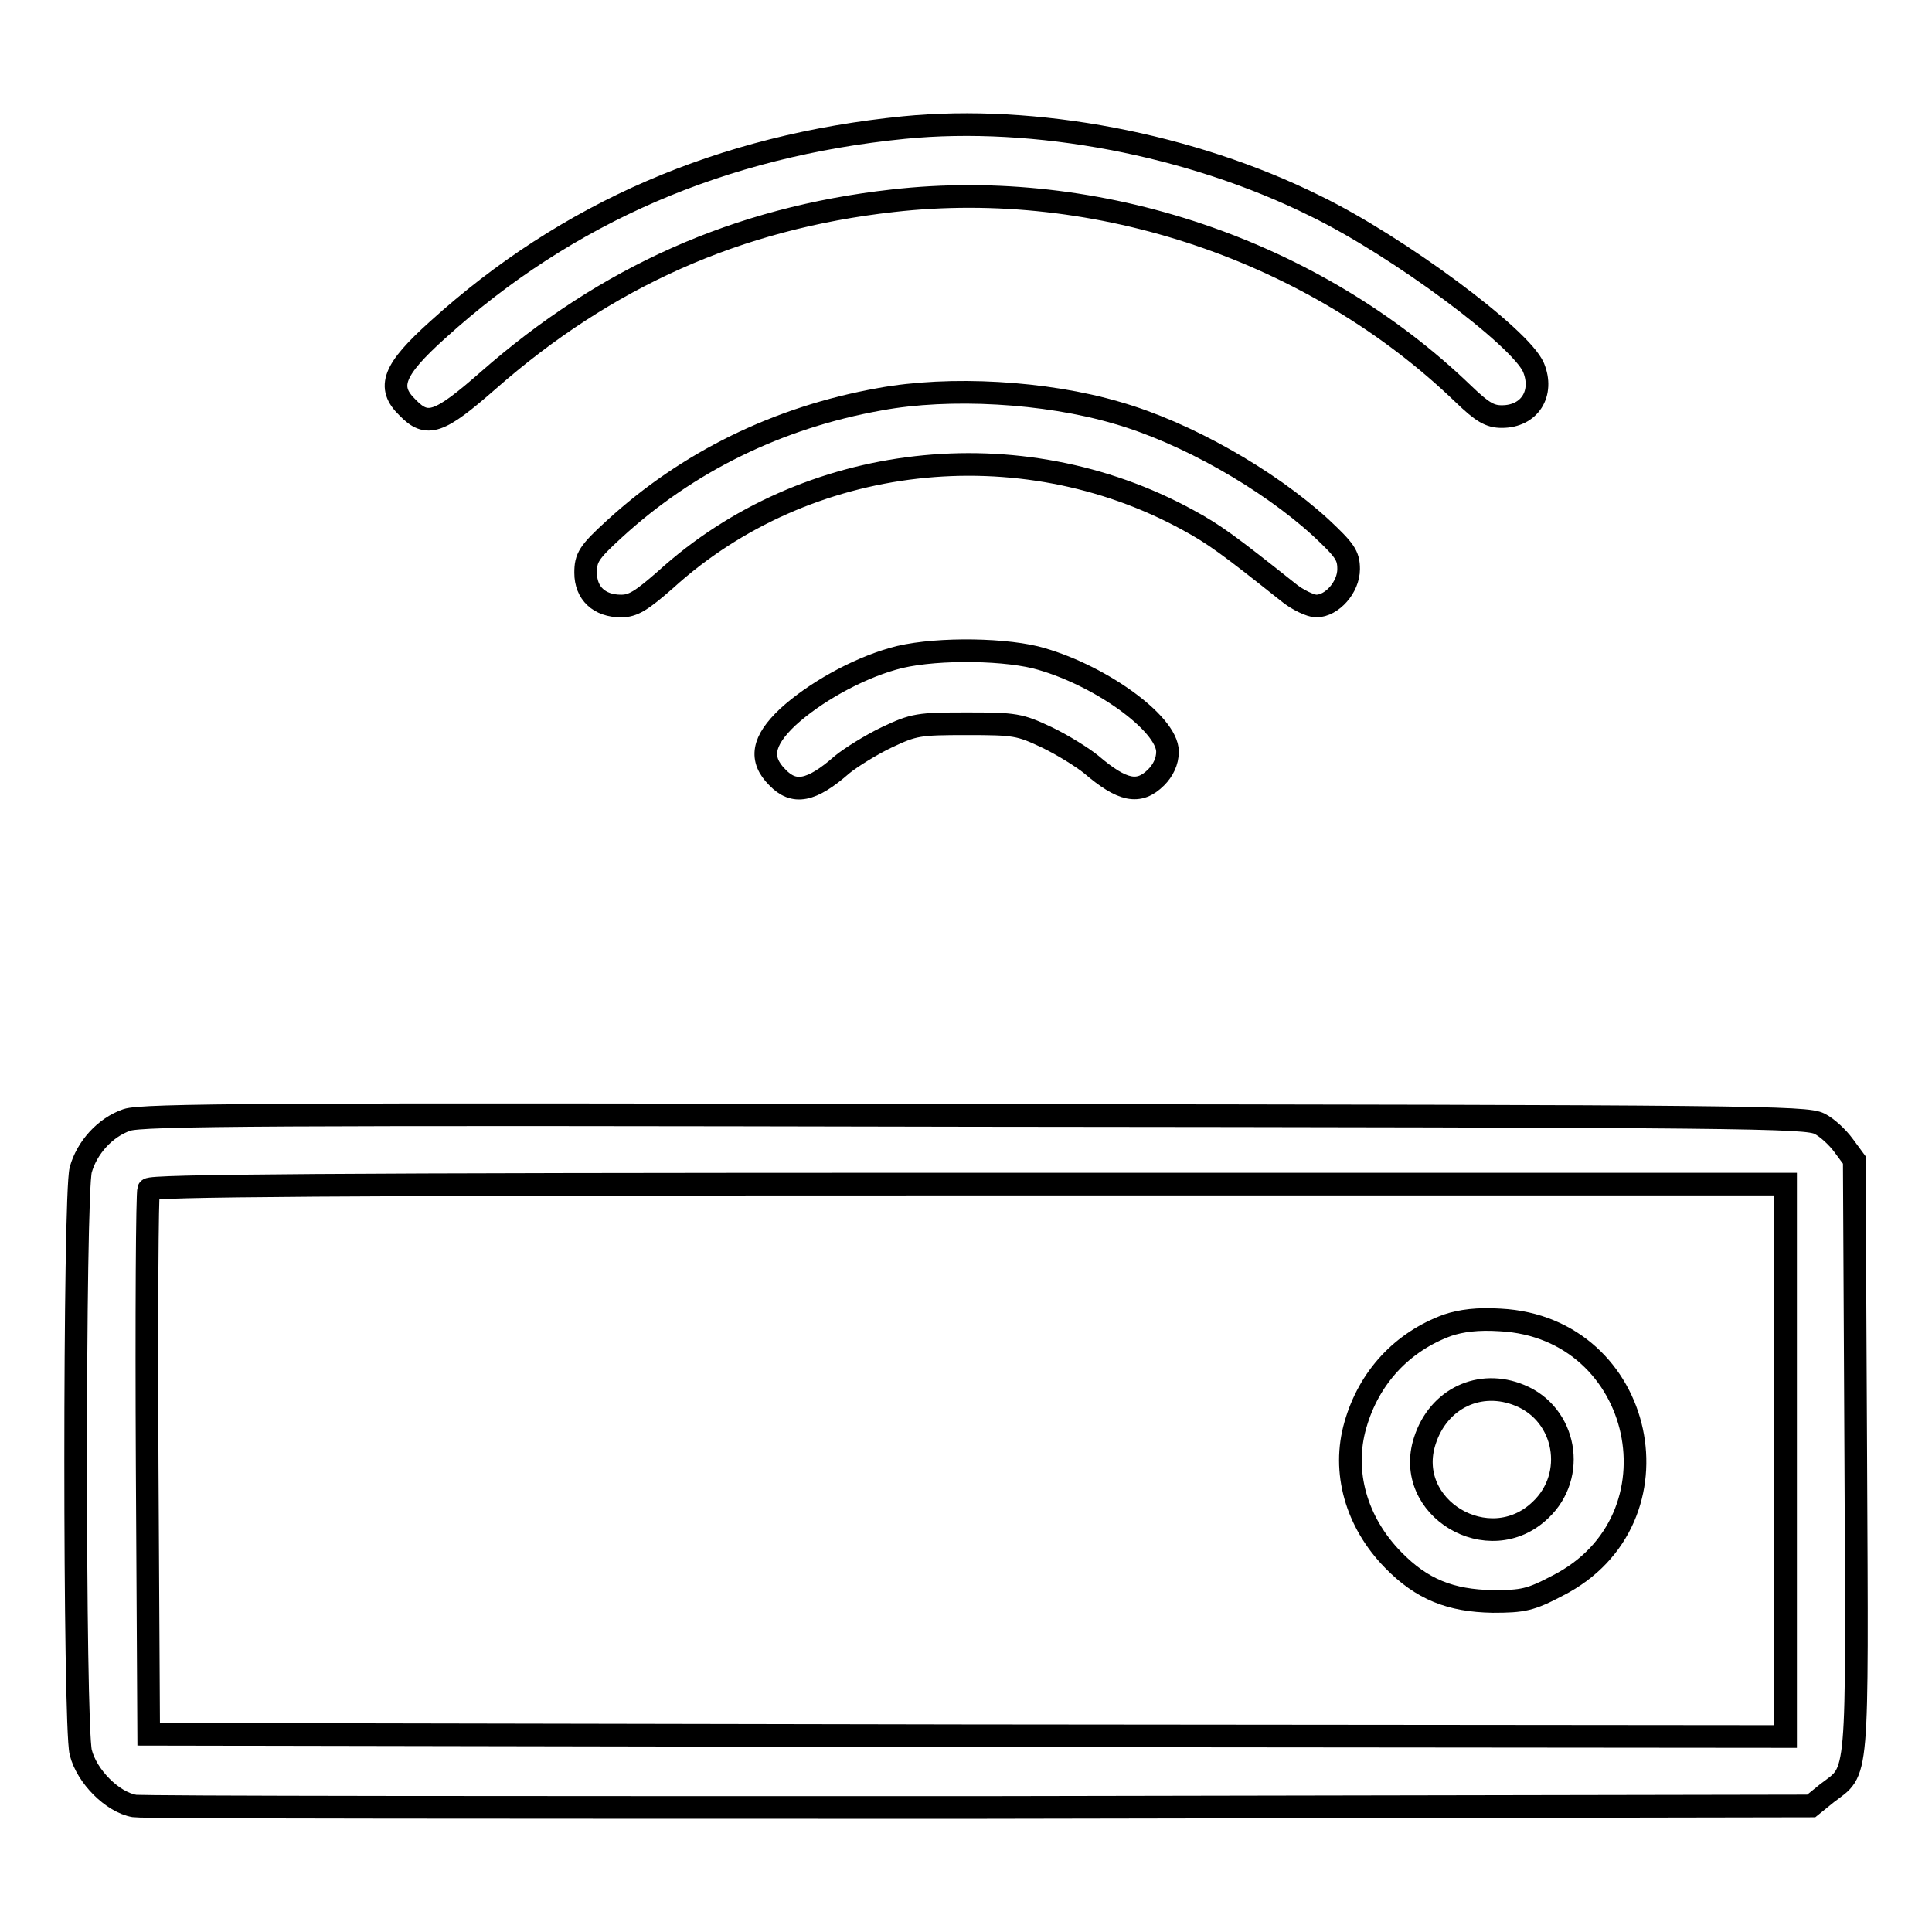 <?xml version="1.0" encoding="utf-8"?>
<!-- Svg Vector Icons : http://www.onlinewebfonts.com/icon -->
<!DOCTYPE svg PUBLIC "-//W3C//DTD SVG 1.1//EN" "http://www.w3.org/Graphics/SVG/1.1/DTD/svg11.dtd">
<svg version="1.1" xmlns="http://www.w3.org/2000/svg" xmlns:xlink="http://www.w3.org/1999/xlink" x="0px" y="0px" viewBox="0 0 256 256" enable-background="new 0 0 256 256" xml:space="preserve">
<g><g><g><path stroke-width="3" fill-opacity="0" stroke="#000000"  d="M119.8,16.9C95.7,19.3,75.2,28.1,58,43.7c-5.9,5.3-6.8,7.6-4,10.3c2.6,2.7,4.2,2.1,10.7-3.6c15.6-13.7,33-21.5,53.6-23.8c27.2-3.1,55.9,6.6,75.6,25.6c2.5,2.4,3.5,3,5.1,3c3.7,0,5.6-3.1,4.2-6.5c-1.7-4-18-16.1-28.9-21.4C157.8,19.1,137.1,15.2,119.8,16.9z"/><path stroke-width="3" fill-opacity="0" stroke="#000000"  d="M116.6,52.9c-13.5,2.4-25.5,8.3-35.2,17.2c-3.4,3.1-3.8,3.8-3.8,5.8c0,2.7,1.8,4.4,4.7,4.4c1.6,0,2.7-0.7,5.9-3.5c18.6-16.9,46.9-20.1,69.2-7.9c3.5,1.9,5.4,3.3,13.2,9.5c1.3,1.1,3.1,1.9,3.8,1.9c2.1,0,4.3-2.5,4.3-4.9c0-1.8-0.5-2.5-3.7-5.5c-7-6.4-17.9-12.6-27-15.2C138.5,51.9,125.8,51.2,116.6,52.9z"/><path stroke-width="3" fill-opacity="0" stroke="#000000"  d="M118.3,87.3c-4.9,1.4-10.4,4.5-13.9,7.7c-3.4,3.2-3.8,5.6-1.4,8c2.2,2.3,4.5,1.9,8.6-1.7c1.1-0.9,3.8-2.6,5.9-3.6c3.6-1.7,4.2-1.8,10.6-1.8c6.4,0,7,0.1,10.6,1.8c2.1,1,4.8,2.7,5.9,3.6c4.1,3.5,6.3,4,8.6,1.7c0.9-0.9,1.5-2.1,1.5-3.4c0-3.8-9.3-10.4-17.5-12.5C132.2,85.9,123,85.9,118.3,87.3z"/><path stroke-width="3" fill-opacity="0" stroke="#000000"  d="M16.8,148.4c-2.9,1-5.3,3.7-6.1,6.6c-0.9,3.2-0.9,73.7,0,77.2c0.8,3.2,4.2,6.6,7.1,7.1c1.1,0.2,51.5,0.2,112.1,0.2l110.1-0.2l2.1-1.7c4.2-3.2,4-0.8,3.8-44.5l-0.2-39.4l-1.4-1.9c-0.8-1.1-2.2-2.4-3.2-2.9c-1.8-0.9-8.7-1-111.9-1.1C35.4,147.6,18.8,147.7,16.8,148.4z M236.6,193.5v36.6L128.1,230l-108.4-0.2l-0.2-35.7c-0.1-19.7,0-36.1,0.2-36.5c0.2-0.5,22.5-0.7,108.6-0.7h108.3V193.5z"/><path stroke-width="3" fill-opacity="0" stroke="#000000"  d="M191.8,175.6c-6,2.2-10.4,6.9-12.2,13.2c-1.8,6.2,0.1,12.9,5,17.9c3.8,3.9,7.6,5.4,13.2,5.5c4,0,5-0.2,8.6-2.1c17.1-8.7,11.6-34.2-7.6-35.2C195.8,174.7,193.6,175,191.8,175.6z M201.4,184.9c6.1,2.5,7.6,10.6,2.7,15.2c-6.8,6.5-18.2-0.3-15.3-9.2C190.6,185.3,196.1,182.7,201.4,184.9z"/></g></g></g>
</svg>